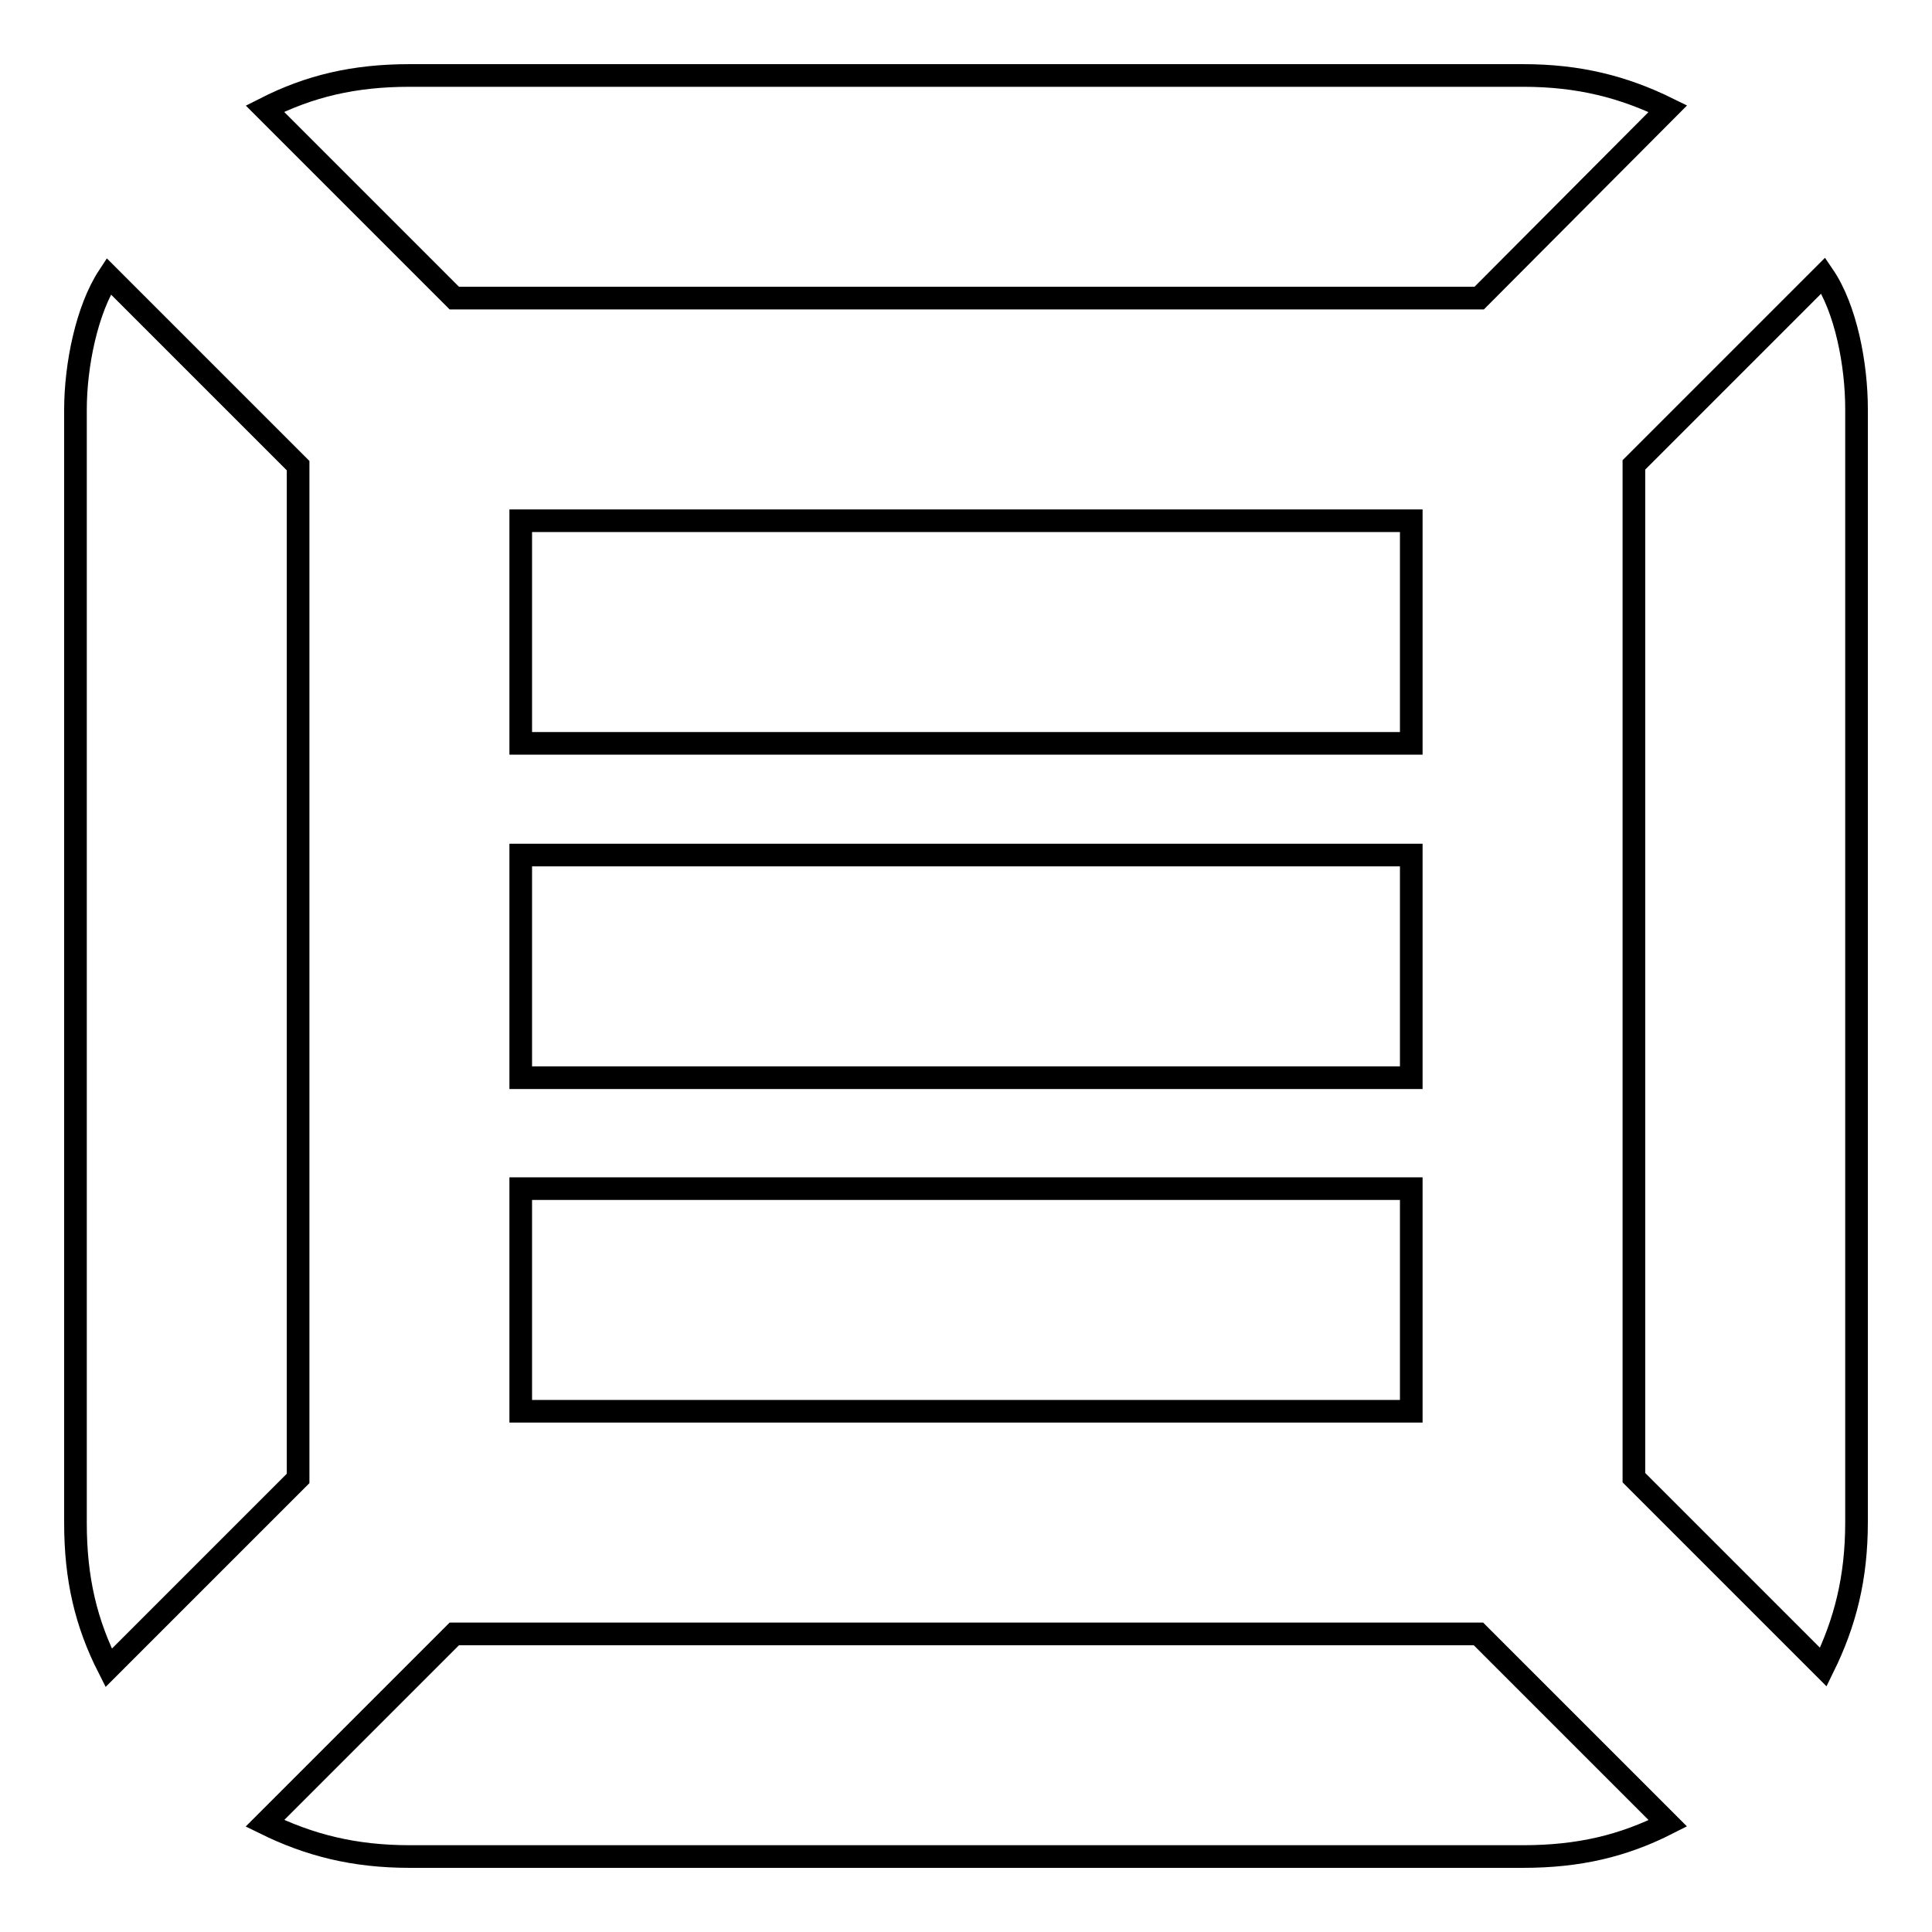 <?xml version="1.0" encoding="utf-8"?>
<!-- Svg Vector Icons : http://www.onlinewebfonts.com/icon -->
<!DOCTYPE svg PUBLIC "-//W3C//DTD SVG 1.1//EN" "http://www.w3.org/Graphics/SVG/1.1/DTD/svg11.dtd">
<svg version="1.1" xmlns="http://www.w3.org/2000/svg" xmlns:xlink="http://www.w3.org/1999/xlink" x="0px" y="0px" viewBox="0 0 256 256" enable-background="new 0 0 256 256" xml:space="preserve">
<g><g><path stroke-width="3" fill-opacity="0" stroke="#000000"  d="M241.6,220.9l-25.1-25.1V61.6l25.1-25.1c3,4.4,4.4,11.8,4.4,17.7v147.5C246,209.1,244.5,215,241.6,220.9z M60.2,39.5L35.1,14.4c5.9-3,11.8-4.4,19.2-4.4h147.5c7.4,0,13.3,1.5,19.2,4.4l-25,25.1H60.2z M39.5,195.9l-25.1,25.1c-3-5.9-4.4-11.8-4.4-19.2V54.3c0-5.9,1.5-13.3,4.4-17.7l25.1,25.1V195.9z M187,187H69v-29.5h118V187z M69,69h118v29.5H69V69z M187,142.8H69v-29.5h118V142.8z M195.9,216.5l25.1,25.1c-5.9,3-11.8,4.4-19.2,4.4H54.3c-7.4,0-13.3-1.5-19.2-4.4l25.1-25.1H195.9z"/></g></g>
</svg>